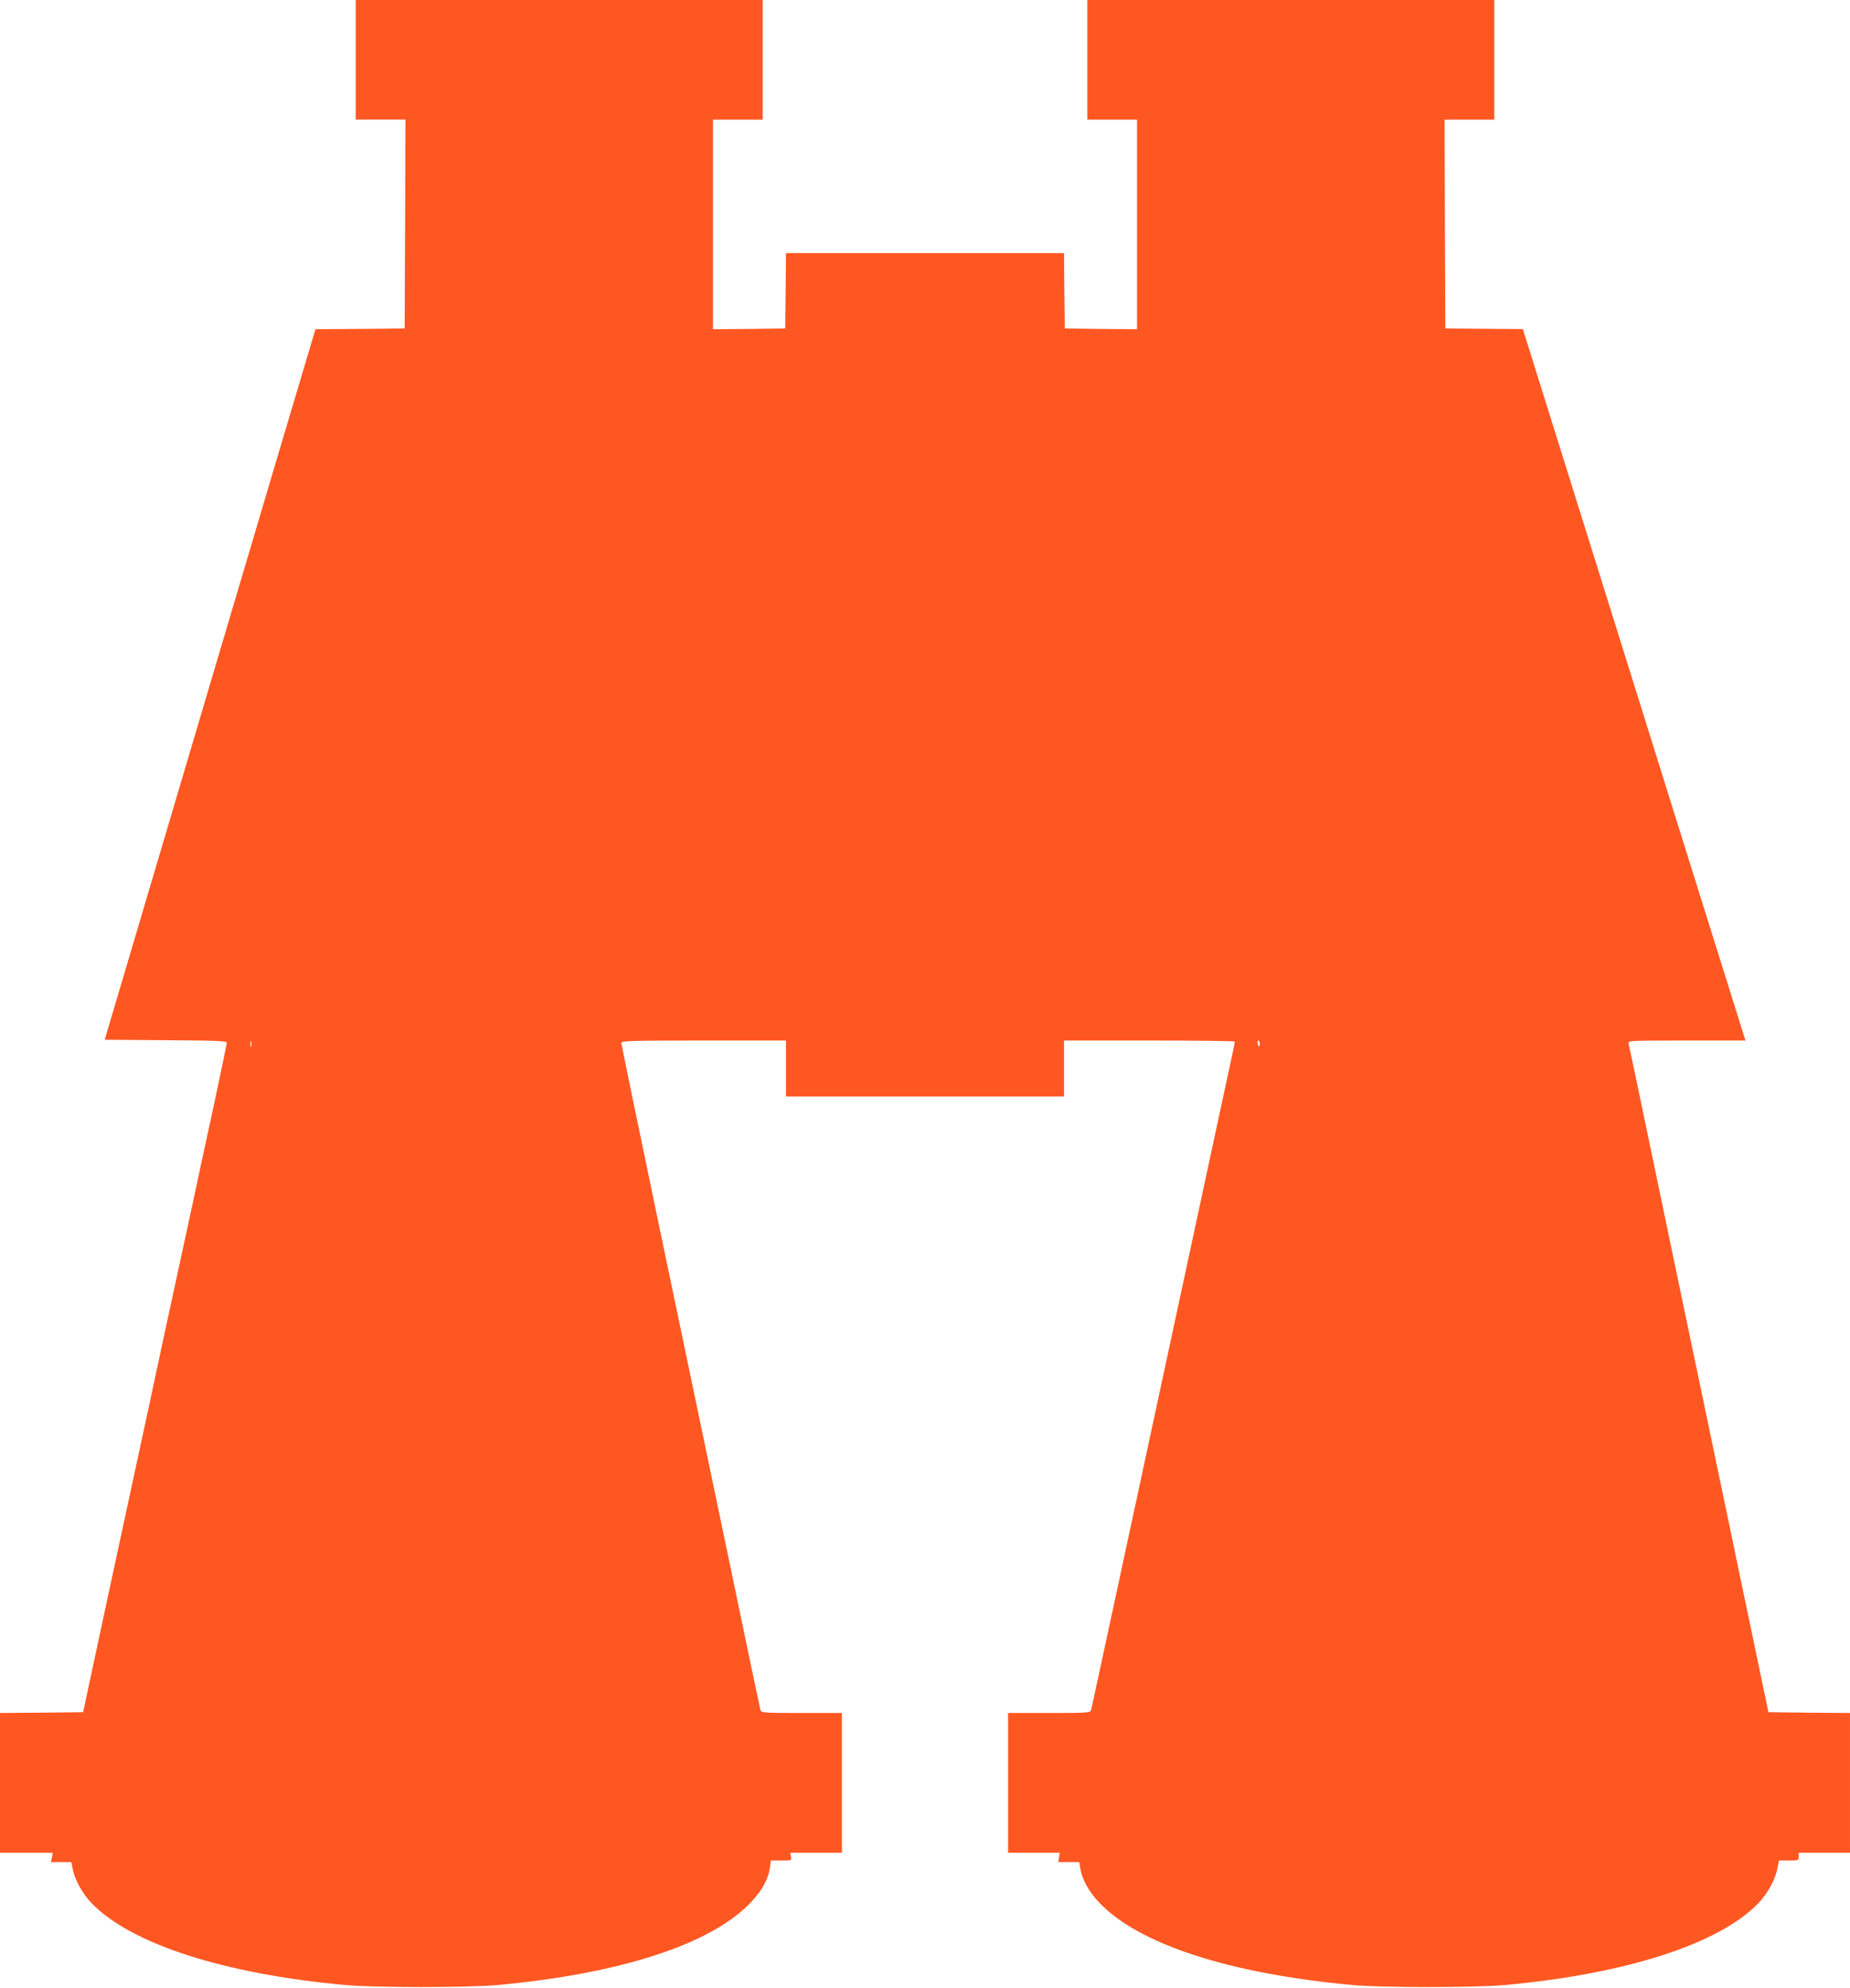 <?xml version="1.0" standalone="no"?>
<!DOCTYPE svg PUBLIC "-//W3C//DTD SVG 20010904//EN"
 "http://www.w3.org/TR/2001/REC-SVG-20010904/DTD/svg10.dtd">
<svg version="1.0" xmlns="http://www.w3.org/2000/svg"
 width="1191pt" height="1280pt" viewBox="0 0 1191 1280"
 preserveAspectRatio="xMidYMid meet">
<g transform="translate(0,1280) scale(0.1,-0.1)"
fill="#ff5722" stroke="none">
<path d="M2290 12415 l0 -385 160 0 160 0 -2 -672 -3 -673 -287 -3 -287 -2
-16 -53 c-9 -28 -315 -1058 -679 -2287 l-662 -2235 393 -3 c325 -2 393 -5 393
-16 0 -7 -36 -182 -80 -387 -45 -206 -119 -551 -165 -766 -47 -216 -123 -570
-170 -785 -46 -216 -120 -562 -165 -768 -152 -704 -223 -1035 -284 -1320 l-61
-285 -268 -3 -267 -2 0 -450 0 -450 170 0 170 0 -6 -30 -6 -30 65 0 66 0 11
-54 c13 -62 64 -153 118 -209 253 -264 854 -458 1637 -529 196 -17 782 -17
975 0 797 73 1383 264 1636 535 70 74 111 149 120 219 l7 48 67 0 c66 0 67 0
62 25 l-4 25 166 0 166 0 0 450 0 450 -259 0 c-239 0 -260 1 -265 18 -3 9
-105 494 -226 1077 -122 583 -322 1543 -446 2133 -123 590 -224 1079 -224
1087 0 13 71 15 530 15 l530 0 0 -180 0 -180 895 0 895 0 0 180 0 180 550 0
c303 0 550 -3 550 -7 0 -5 -27 -134 -61 -288 -74 -343 -255 -1187 -599 -2785
-144 -668 -263 -1223 -266 -1232 -5 -17 -27 -18 -270 -18 l-264 0 0 -450 0
-450 166 0 166 0 -4 -30 -5 -30 68 0 67 0 7 -43 c12 -69 53 -144 118 -214 253
-271 840 -462 1637 -535 193 -17 779 -17 975 0 783 71 1384 265 1637 529 55
57 106 149 119 215 l12 58 63 0 c62 0 64 1 64 25 l0 25 165 0 165 0 0 450 0
450 -262 2 -263 3 -92 440 c-51 242 -126 602 -167 800 -42 198 -114 545 -161
770 -47 226 -117 559 -155 740 -38 182 -126 602 -195 935 -69 333 -128 613
-131 623 -5 16 17 17 374 17 l379 0 -455 1453 c-249 798 -572 1829 -716 2290
l-262 838 -249 2 -250 2 -3 673 -2 672 160 0 160 0 0 385 0 385 -1310 0 -1310
0 0 -385 0 -385 160 0 160 0 0 -675 0 -675 -232 2 -233 3 -3 243 -2 242 -895
0 -895 0 -2 -242 -3 -243 -232 -3 -233 -2 0 675 0 675 160 0 160 0 0 385 0
385 -1310 0 -1310 0 0 -385z m-673 -6352 c-3 -10 -5 -4 -5 12 0 17 2 24 5 18
2 -7 2 -21 0 -30z m6493 17 c0 -11 -2 -20 -4 -20 -2 0 -6 9 -9 20 -3 11 -1 20
4 20 5 0 9 -9 9 -20z"/>
</g>
</svg>
